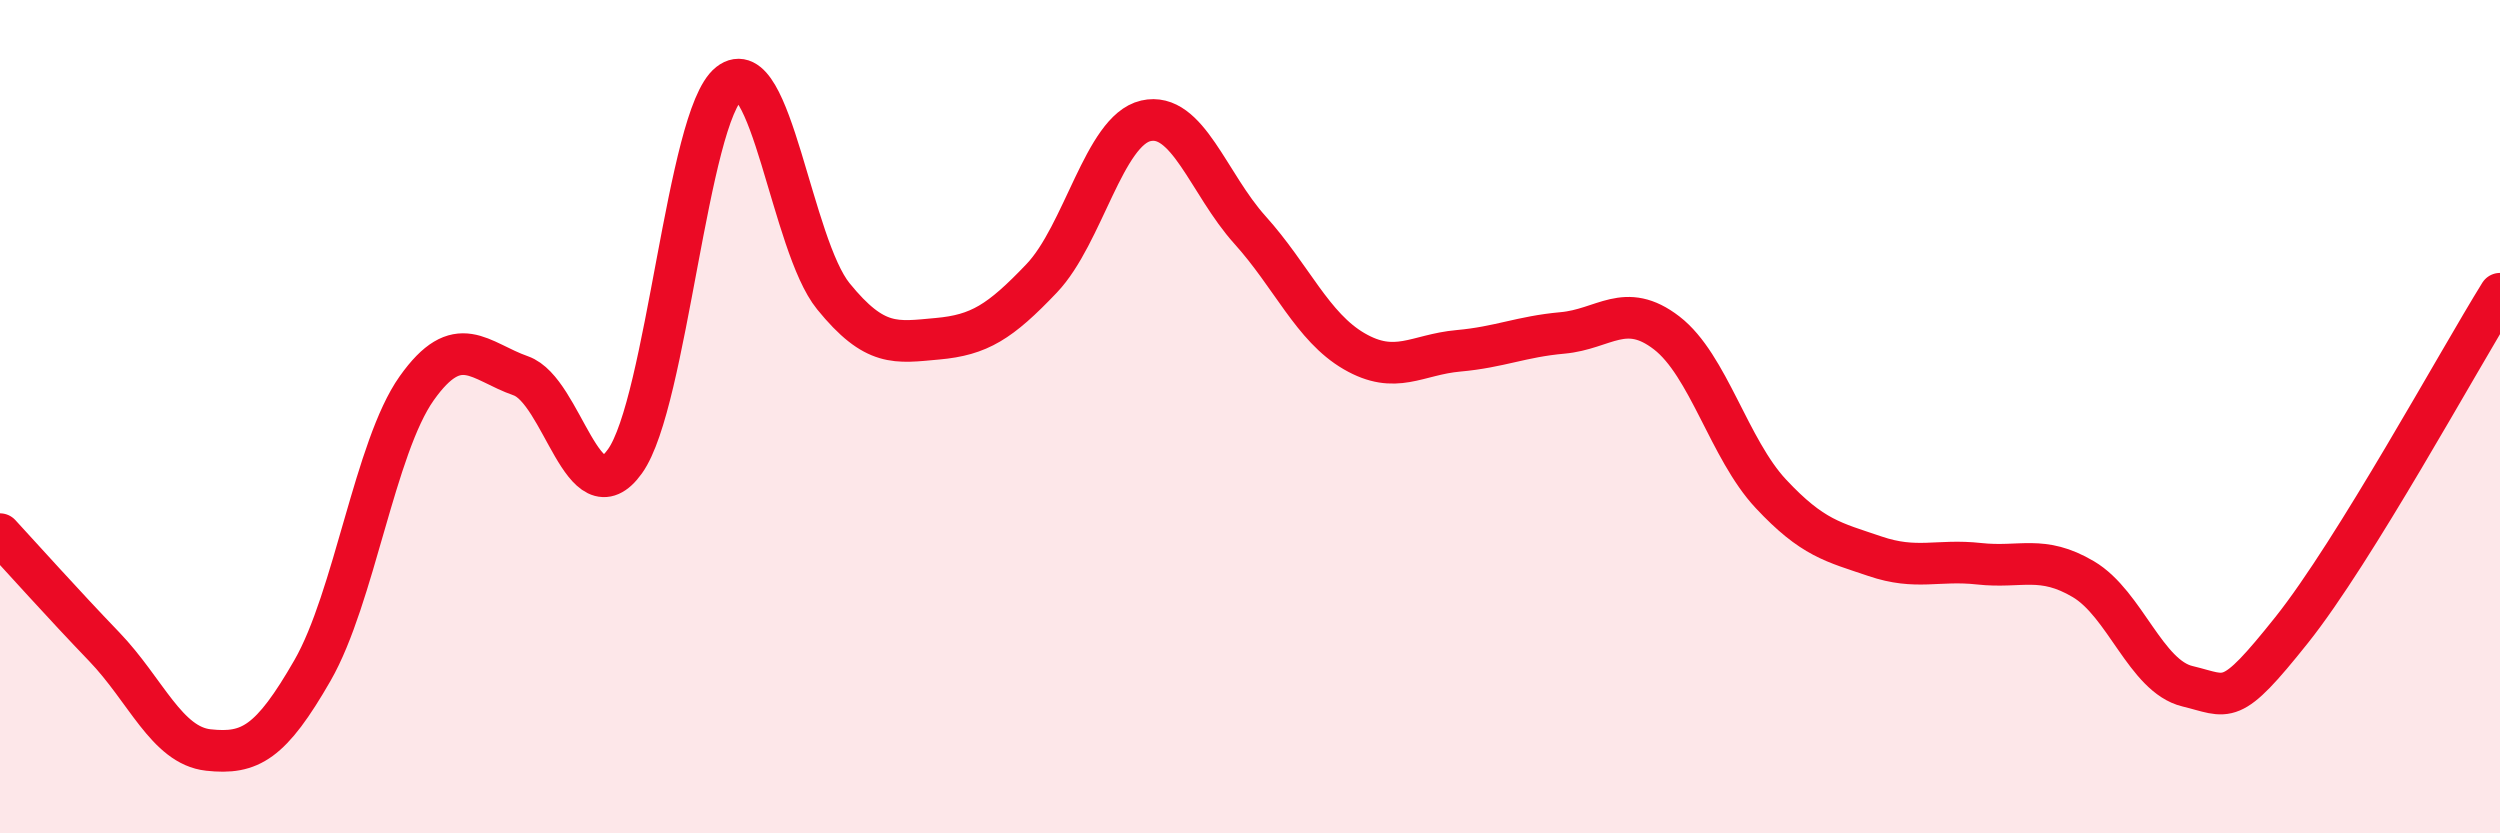 
    <svg width="60" height="20" viewBox="0 0 60 20" xmlns="http://www.w3.org/2000/svg">
      <path
        d="M 0,12.82 C 0.5,13.36 1.5,14.48 2.5,15.52 C 3.5,16.56 4,17.89 5,18 C 6,18.11 6.5,17.83 7.5,16.09 C 8.5,14.35 9,10.73 10,9.32 C 11,7.91 11.5,8.67 12.5,9.02 C 13.5,9.37 14,12.47 15,11.07 C 16,9.67 16.5,2.79 17.5,2 C 18.5,1.21 19,5.88 20,7.11 C 21,8.34 21.5,8.22 22.5,8.13 C 23.5,8.04 24,7.73 25,6.68 C 26,5.63 26.5,3.13 27.5,2.9 C 28.5,2.67 29,4.41 30,5.52 C 31,6.63 31.5,7.85 32.5,8.43 C 33.5,9.01 34,8.51 35,8.42 C 36,8.33 36.5,8.08 37.5,7.99 C 38.5,7.9 39,7.22 40,7.99 C 41,8.76 41.5,10.78 42.5,11.85 C 43.5,12.92 44,13.01 45,13.35 C 46,13.69 46.5,13.42 47.5,13.53 C 48.5,13.64 49,13.31 50,13.9 C 51,14.49 51.5,16.23 52.5,16.47 C 53.5,16.71 53.5,17 55,15.12 C 56.5,13.24 59,8.66 60,7.05L60 20L0 20Z"
        fill="#EB0A25"
        opacity="0.1"
        stroke-linecap="round"
        stroke-linejoin="round"
      />
      <path
        d="M 0,12.82 C 0.5,13.36 1.5,14.48 2.5,15.52 C 3.5,16.56 4,17.89 5,18 C 6,18.11 6.5,17.83 7.5,16.09 C 8.5,14.35 9,10.73 10,9.32 C 11,7.91 11.5,8.67 12.5,9.02 C 13.5,9.37 14,12.47 15,11.07 C 16,9.67 16.5,2.79 17.5,2 C 18.5,1.21 19,5.88 20,7.11 C 21,8.34 21.5,8.22 22.5,8.13 C 23.5,8.04 24,7.73 25,6.68 C 26,5.63 26.5,3.13 27.5,2.9 C 28.5,2.67 29,4.41 30,5.52 C 31,6.63 31.5,7.85 32.5,8.43 C 33.5,9.01 34,8.51 35,8.42 C 36,8.33 36.5,8.08 37.5,7.99 C 38.5,7.9 39,7.22 40,7.99 C 41,8.76 41.5,10.78 42.5,11.85 C 43.5,12.92 44,13.01 45,13.35 C 46,13.69 46.5,13.42 47.5,13.53 C 48.5,13.64 49,13.31 50,13.9 C 51,14.49 51.5,16.23 52.5,16.47 C 53.5,16.71 53.5,17 55,15.12 C 56.5,13.24 59,8.66 60,7.05"
        stroke="#EB0A25"
        stroke-width="1"
        fill="none"
        stroke-linecap="round"
        stroke-linejoin="round"
      />
    </svg>
  